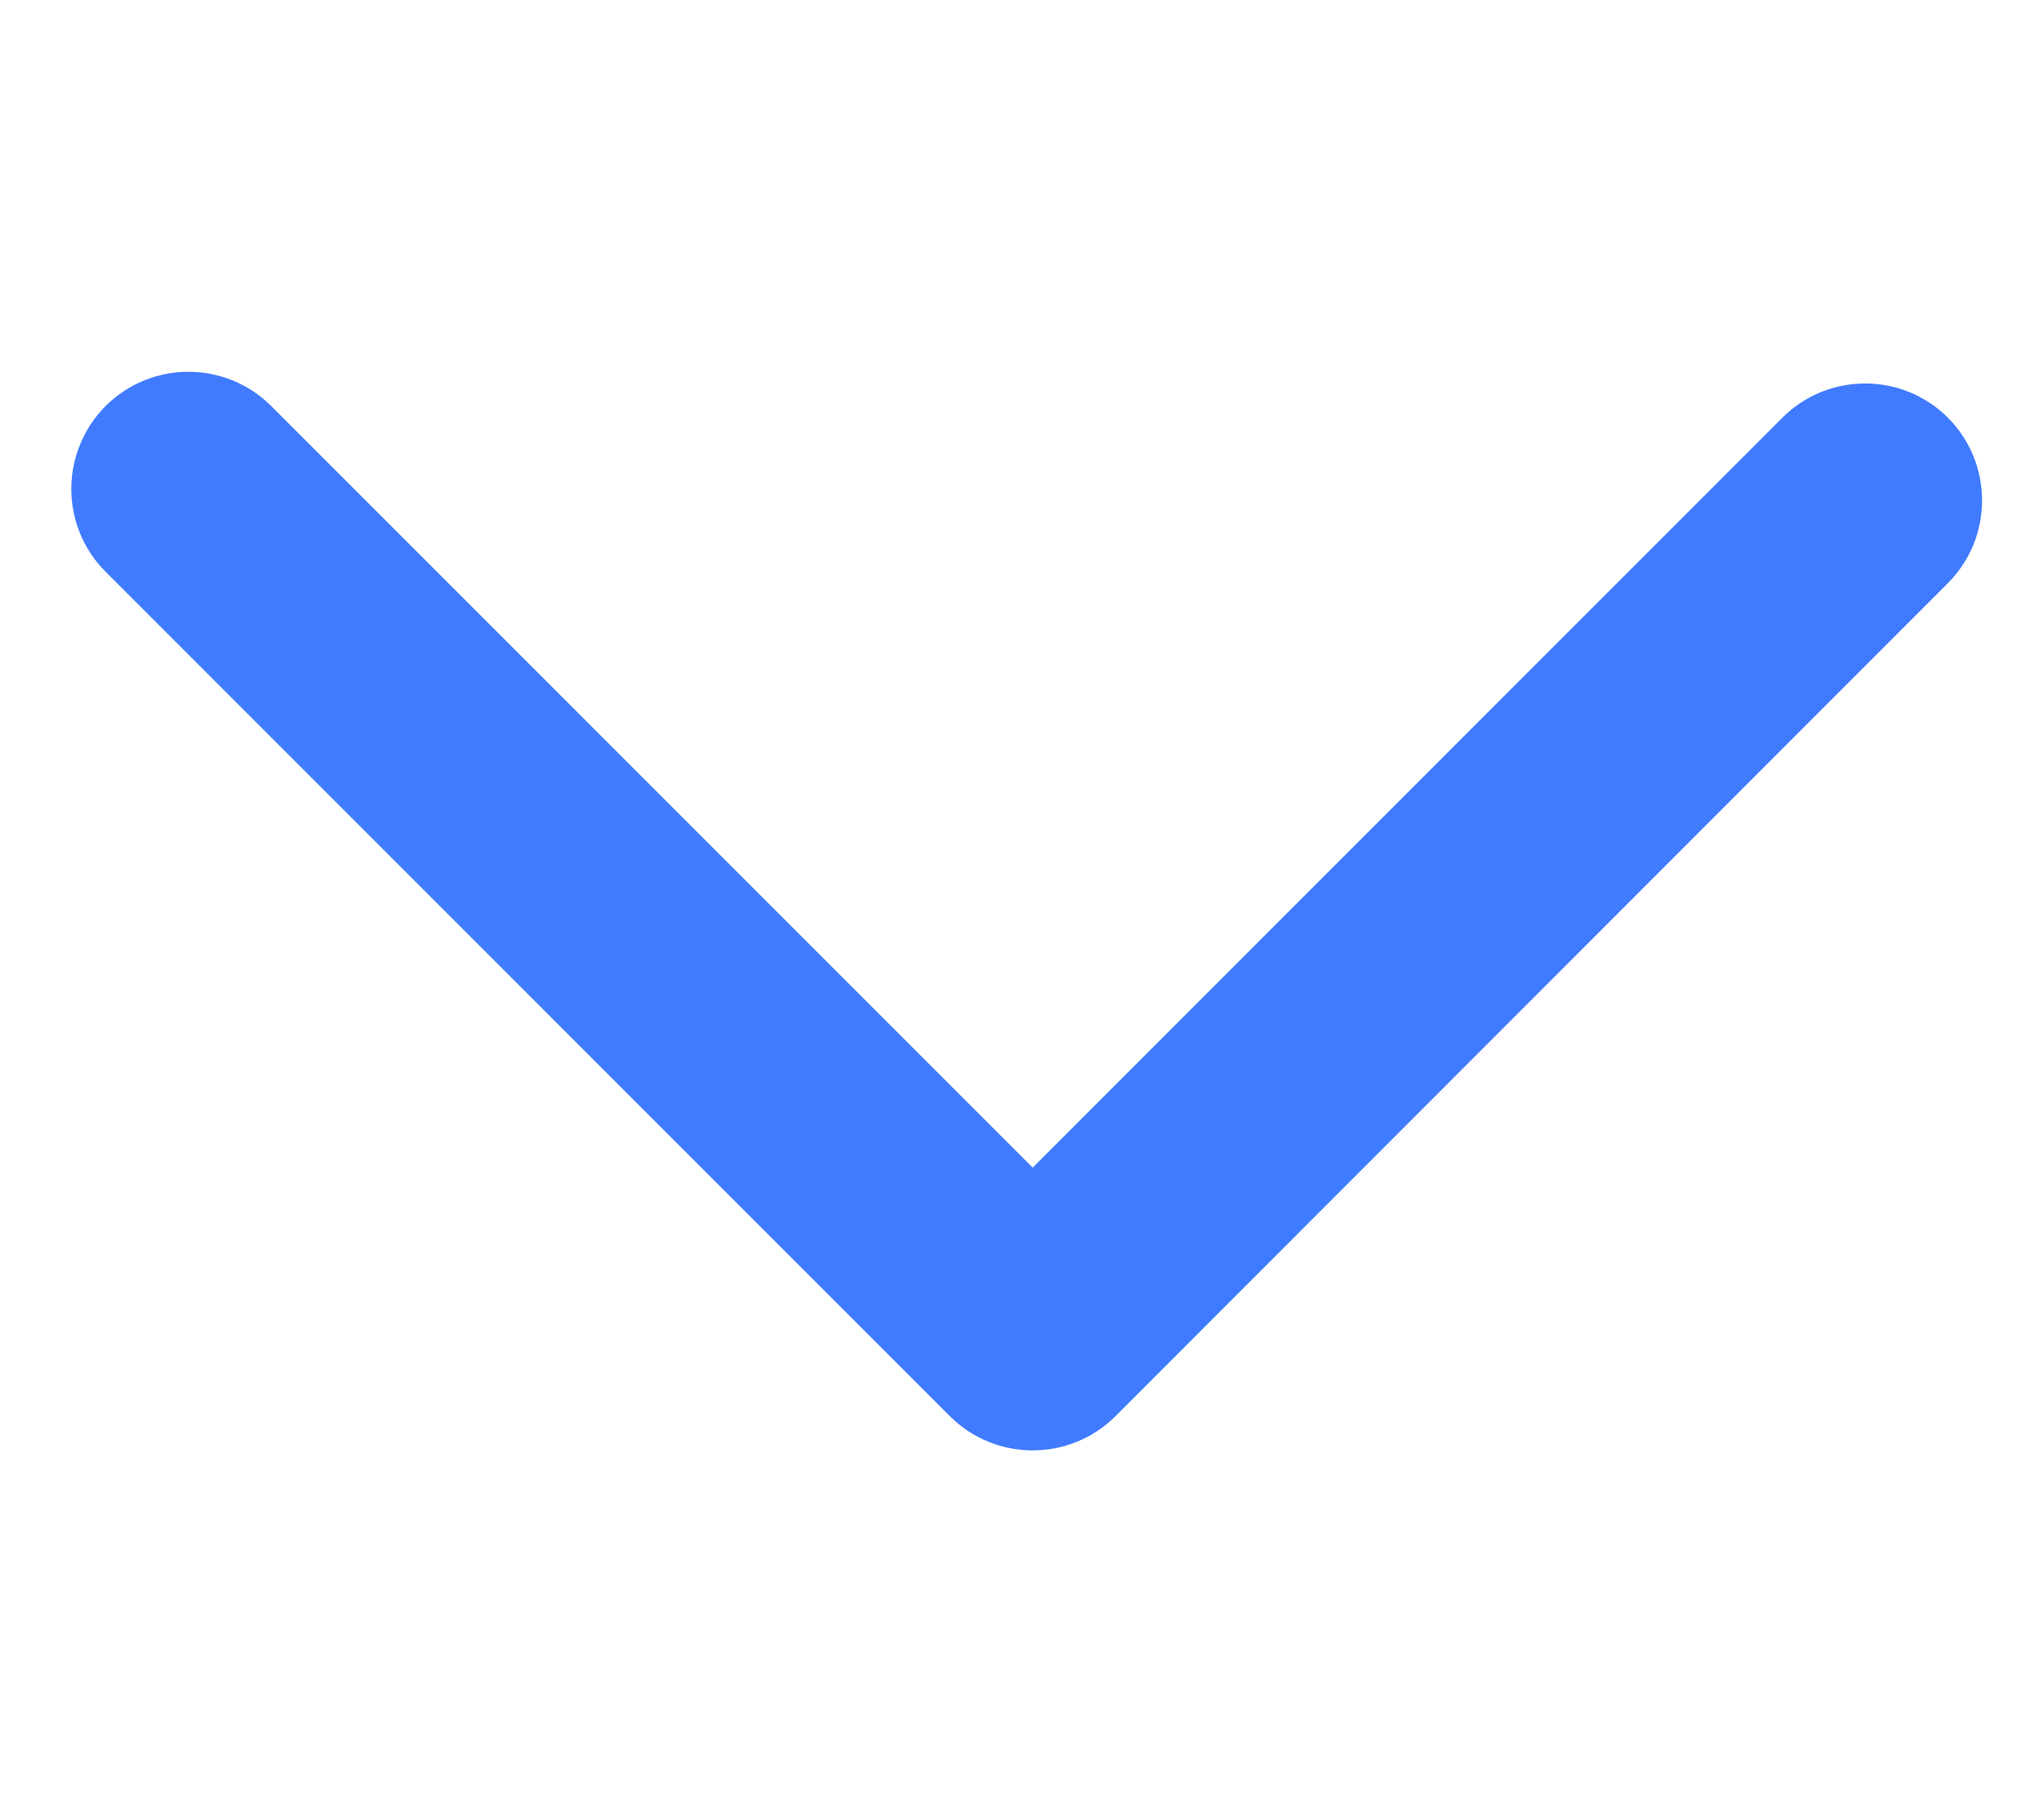 <svg width="18" height="16" viewBox="0 0 18 16" fill="none" xmlns="http://www.w3.org/2000/svg">
<path d="M1.128 4.303C1.128 4.169 1.181 4.031 1.284 3.928C1.491 3.722 1.828 3.722 2.034 3.928L9.094 10.988L16.05 4.031C16.256 3.825 16.594 3.825 16.8 4.031C17.006 4.237 17.006 4.575 16.8 4.781L9.469 12.116C9.263 12.322 8.925 12.322 8.719 12.116L1.284 4.681C1.178 4.575 1.128 4.441 1.128 4.303Z" fill="#407BFF" stroke="#407BFF"/>
</svg>
